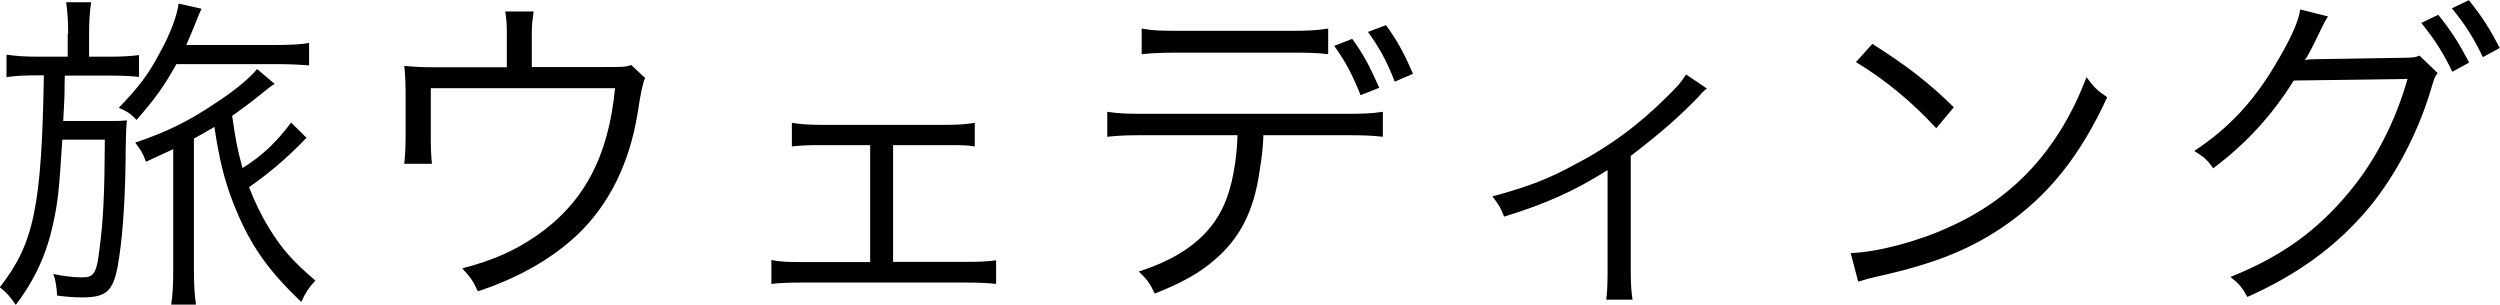 <?xml version="1.0" encoding="UTF-8"?><svg id="_イヤー_2" xmlns="http://www.w3.org/2000/svg" width="111.13" height="13.56" viewBox="0 0 111.13 13.56"><g id="_ンマウス"><g><path d="M3.03,1.5c0-.57-.03-.96-.09-1.4h1.11c-.06,.44-.09,.81-.09,1.4v1.02h.87c.54,0,.93-.02,1.35-.07v.97c-.36-.04-.73-.06-1.35-.06h-1.95c-.01,.29-.01,.51-.01,.65,0,.31-.03,.77-.06,1.37h1.72c.65,0,.83,0,1.11-.03q-.05,.39-.06,1.96c-.03,1.88-.15,3.42-.35,4.54-.21,1.1-.52,1.37-1.57,1.37-.36,0-.63-.02-1.12-.08-.03-.46-.08-.72-.17-.96,.42,.09,.88,.15,1.27,.15,.54,0,.65-.17,.78-1.24,.17-1.25,.23-2.49,.24-4.88h-1.89c-.15,2.32-.19,2.75-.42,3.79-.29,1.32-.82,2.47-1.65,3.55-.27-.39-.4-.54-.71-.78,1.52-1.94,1.86-3.57,1.96-9.42h-.25c-.67,0-1.03,.02-1.41,.08v-1c.39,.06,.82,.09,1.45,.09h1.27V1.5Zm4.81,1.35c-.55,.99-.94,1.53-1.77,2.48-.24-.26-.42-.38-.79-.54,.87-.9,1.32-1.48,1.81-2.42,.47-.83,.78-1.67,.85-2.21l1.02,.23c-.08,.17-.12,.25-.24,.56-.2,.49-.29,.72-.44,1.05h3.93c.72,0,1.19-.03,1.53-.09v1c-.43-.04-.87-.06-1.5-.06H7.84Zm5.79,3.27c-.9,.93-1.58,1.51-2.56,2.2,.24,.62,.55,1.27,.88,1.8,.56,.93,1.1,1.53,2.07,2.35-.28,.3-.42,.51-.63,.95-1.53-1.46-2.31-2.58-3.03-4.42-.39-1-.62-1.95-.83-3.36-.38,.22-.55,.33-.91,.52v5.85c0,.62,.03,1.1,.09,1.53h-1.1c.06-.39,.09-.82,.09-1.53V6.63c-.51,.24-.71,.33-1.21,.56-.14-.38-.23-.52-.48-.85,1.43-.48,2.43-.98,3.68-1.83,.78-.51,1.45-1.08,1.74-1.44l.78,.66c-.22,.13-.25,.17-.69,.52-.34,.28-.84,.65-1.2,.9,.17,1.17,.23,1.46,.46,2.32,.88-.55,1.5-1.14,2.16-2.02l.69,.68Z"/><path d="M26.8,2.98c.93,0,.99,0,1.26-.09l.62,.58q-.14,.24-.33,1.52c-.36,2.26-1.27,4.11-2.71,5.47-1.14,1.06-2.59,1.89-4.4,2.49-.21-.45-.3-.6-.69-1.02,1.43-.38,2.31-.78,3.31-1.46,2.1-1.46,3.19-3.51,3.48-6.55h-8.19v2.25c0,.48,.02,.82,.05,1.11h-1.23c.03-.25,.06-.74,.06-1.12v-2.02c0-.47-.02-.85-.06-1.21,.46,.04,.81,.06,1.38,.06h3.18V1.47c0-.44-.02-.6-.07-.96h1.26c-.04,.28-.08,.58-.08,.94v1.53h3.17Z"/><path d="M39.72,11.64h3.21c.71,0,.98-.02,1.35-.07v1.05c-.36-.04-.75-.06-1.37-.06h-7.26c-.64,0-1,.02-1.36,.06v-1.06c.39,.07,.63,.09,1.35,.09h3.04V6.45h-2.15c-.66,0-.99,.02-1.33,.06v-1.05c.38,.06,.73,.09,1.33,.09h5.47c.62,0,.98-.03,1.33-.09v1.05c-.4-.06-.52-.06-1.32-.06h-2.31v5.19Z"/><path d="M56.16,6.02c-.01,.45-.07,1-.17,1.59-.25,1.77-.88,3-2.02,3.96-.66,.57-1.41,.99-2.64,1.48-.21-.45-.33-.62-.71-.98,1.96-.63,3.18-1.59,3.79-2.96,.34-.75,.57-1.93,.6-3.1h-4.06c-.78,0-1.21,.01-1.73,.07v-1.11c.52,.08,.89,.09,1.74,.09h8.77c.85,0,1.21-.01,1.74-.09v1.11c-.51-.06-.94-.07-1.72-.07h-3.6Zm-5.41-4.75c.5,.09,.79,.1,1.72,.1h4.85c.88,0,1.17-.02,1.72-.1v1.14c-.45-.06-.84-.07-1.71-.07h-4.87c-.87,0-1.26,.02-1.71,.07V1.26Zm9.36,.46c.5,.69,.74,1.14,1.2,2.17l-.83,.33c-.36-.9-.65-1.46-1.17-2.19l.79-.31Zm1.5-.61c.48,.66,.77,1.17,1.2,2.16l-.81,.35c-.36-.92-.66-1.47-1.19-2.21l.79-.3Z"/><path d="M75.87,3.94c-.17,.12-.19,.17-.36,.35-.81,.84-1.56,1.52-3.02,2.64v5.07c0,.58,.02,.95,.08,1.32h-1.17c.04-.36,.06-.56,.06-1.31V7.56c-1.47,.93-2.75,1.5-4.6,2.07-.15-.39-.24-.54-.52-.9,1.5-.41,2.38-.73,3.48-1.32,1.65-.84,3.01-1.84,4.29-3.12,.45-.44,.62-.63,.84-.98l.93,.63Z"/><path d="M82.27,11.25c1.17-.04,2.97-.51,4.36-1.15,2.9-1.29,4.91-3.49,6.12-6.67,.34,.47,.49,.6,.92,.89-1.2,2.61-2.6,4.36-4.58,5.73-1.54,1.05-3.09,1.67-5.59,2.23-.4,.09-.52,.12-.9,.24l-.33-1.26Zm.96-9.3c1.6,1.02,2.54,1.75,3.62,2.82l-.78,.93c-1.08-1.17-2.26-2.15-3.57-2.94l.73-.81Z"/><path d="M103.48,.74q-.13,.19-.33,.61c-.39,.81-.52,1.06-.69,1.32,.15-.03,.27-.04,.54-.04l3.78-.06c.52-.01,.57-.01,.77-.1l.81,.78c-.14,.18-.14,.19-.3,.73-.6,2.01-1.68,4.03-2.94,5.47-1.38,1.58-3.03,2.77-5.22,3.75-.24-.44-.36-.57-.75-.89,2.27-.91,3.85-2.05,5.29-3.79,1.15-1.38,2.05-3.14,2.58-5.01l-5.06,.07c-.91,1.48-2.11,2.81-3.58,3.9-.26-.38-.41-.5-.84-.77,1.59-1.05,2.73-2.29,3.77-4.12,.57-.98,.87-1.67,.94-2.17l1.23,.31Zm4.9-.09c.62,.78,.9,1.23,1.38,2.13l-.75,.41c-.38-.79-.75-1.4-1.38-2.17l.75-.36Zm1.36-.65c.62,.78,.9,1.22,1.38,2.13l-.75,.41c-.38-.79-.75-1.41-1.38-2.17l.75-.36Z"/></g></g></svg>